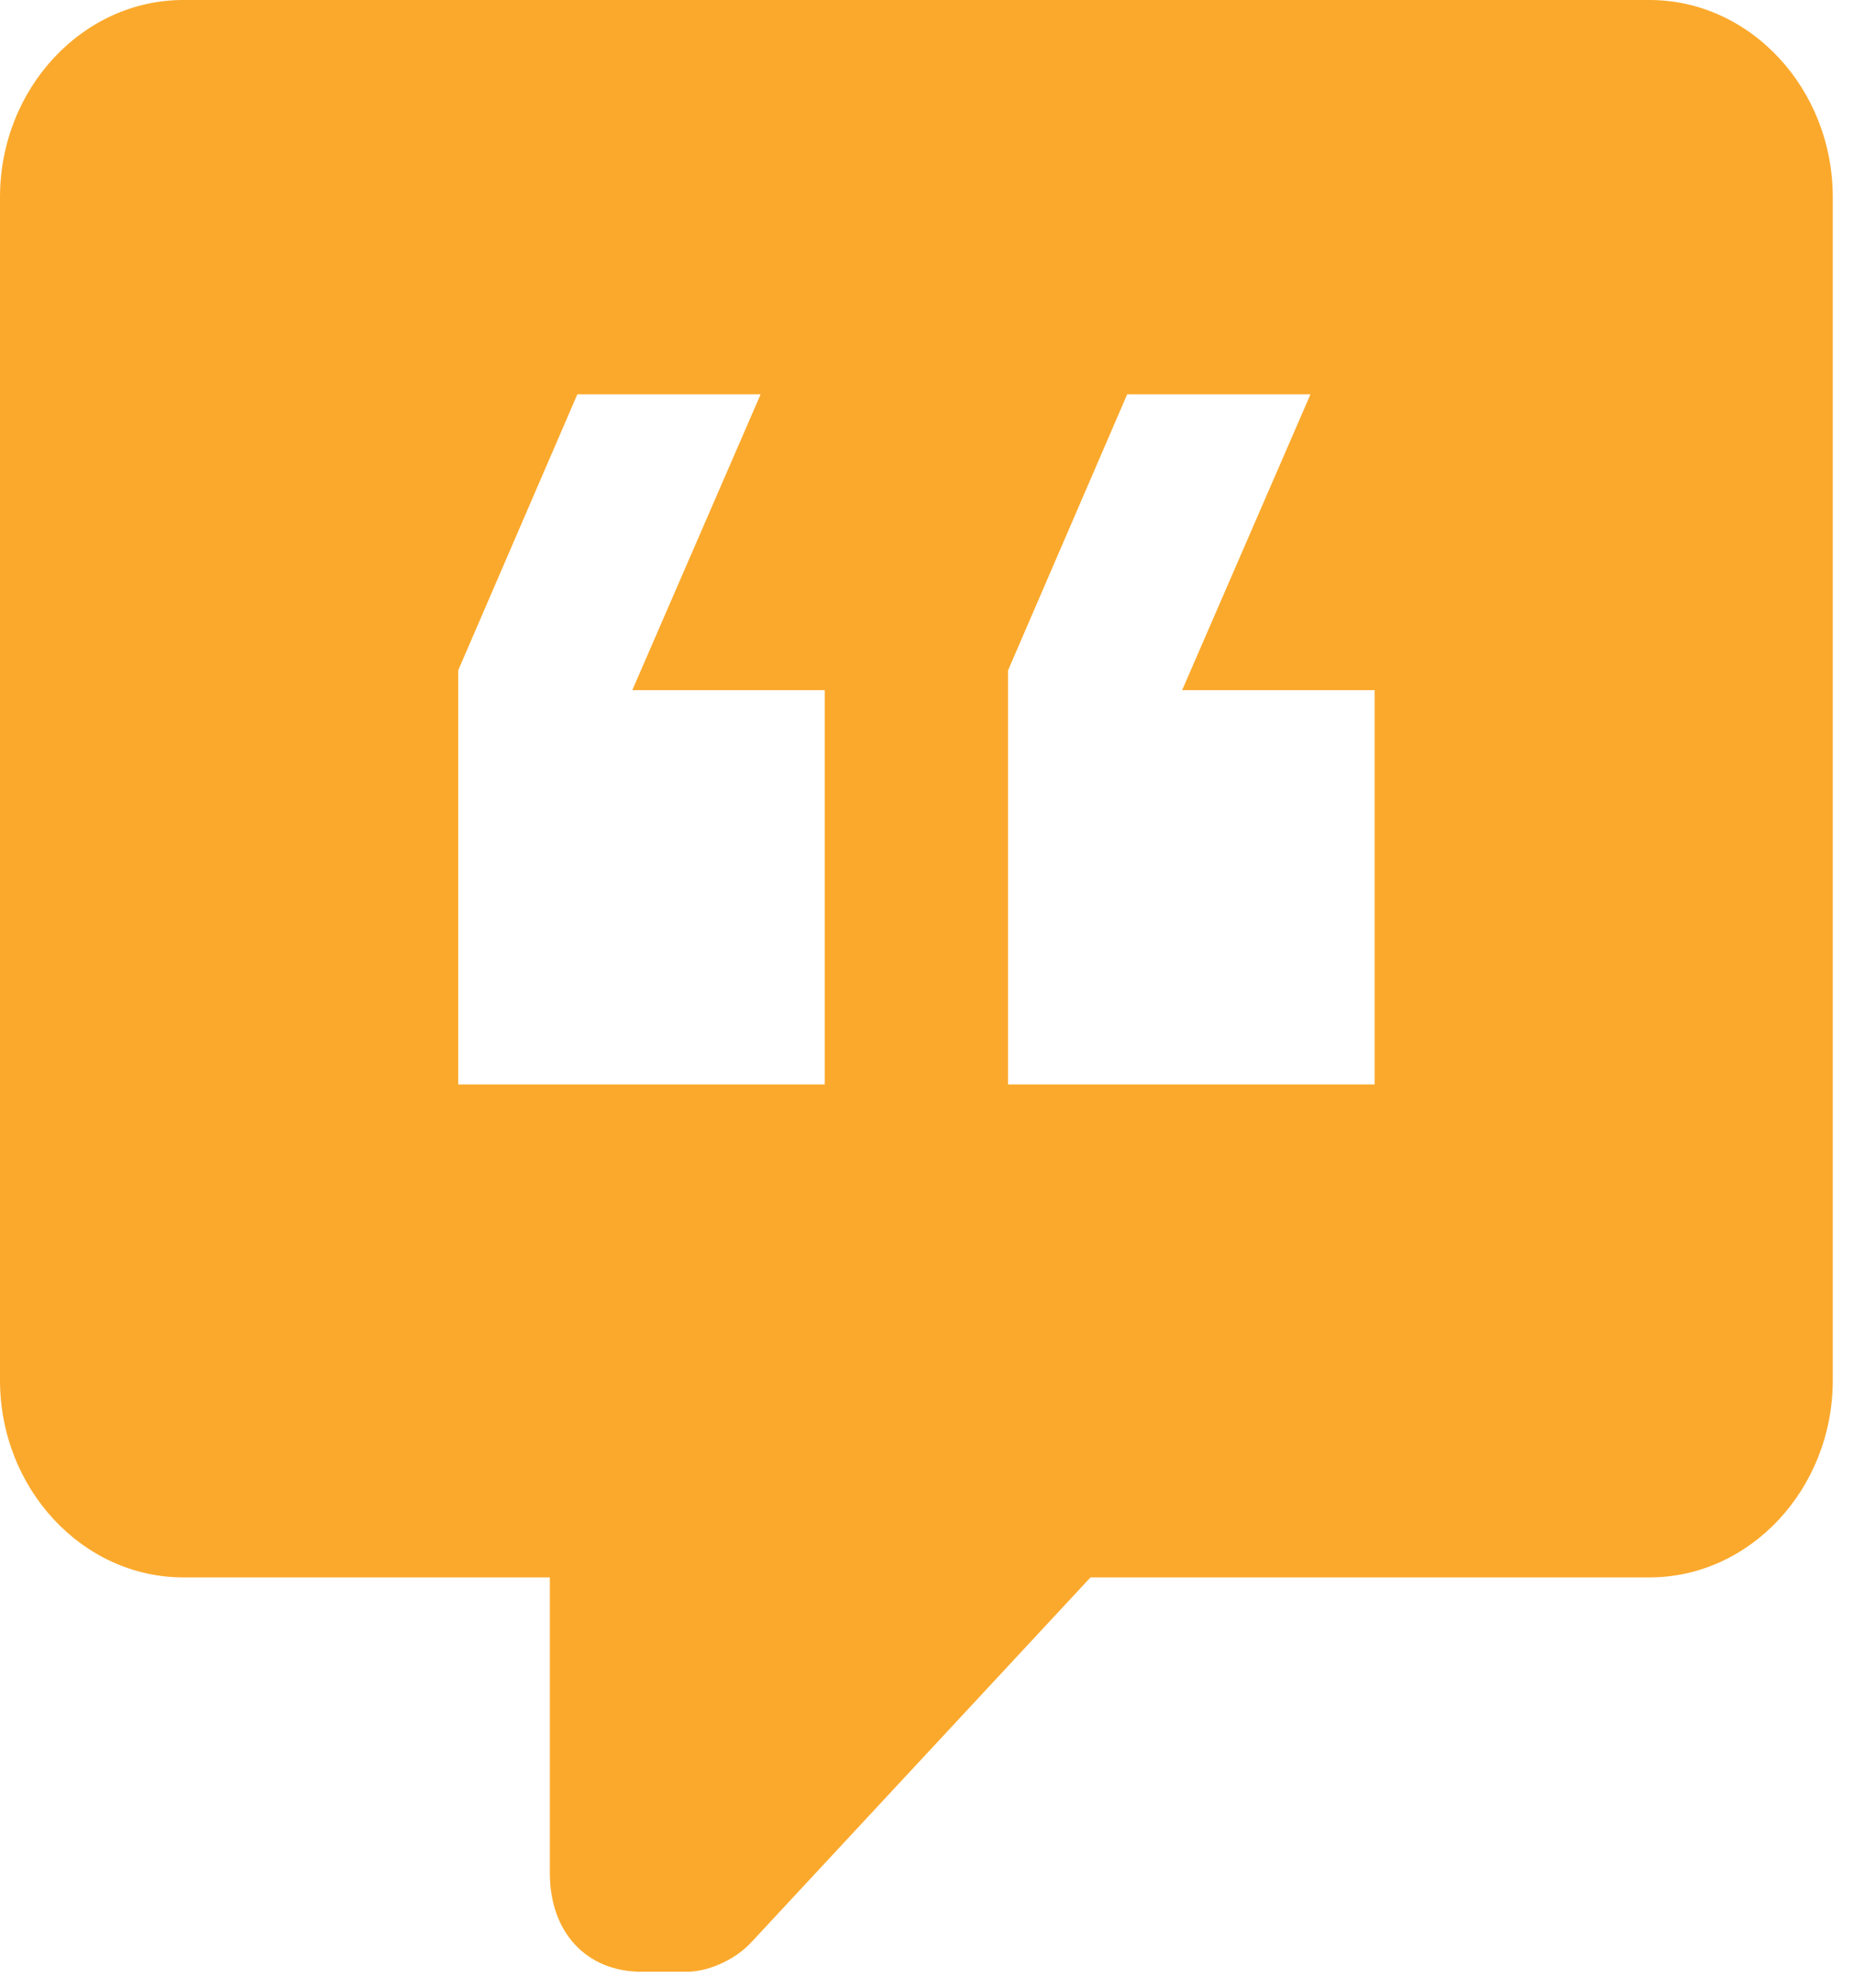 <?xml version="1.0" encoding="UTF-8"?>
<svg xmlns="http://www.w3.org/2000/svg" width="56" height="60" viewBox="0 0 56 60" fill="none">
  <path d="M49.823 0H5.536C2.491 0 0 2.678 0 5.952V41.663C0 44.937 2.491 47.615 5.536 47.615H16.608V56.543C16.608 58.329 17.715 59.519 19.376 59.519H20.76C21.313 59.519 22.144 59.221 22.697 58.626L32.939 47.615H49.823C52.868 47.615 55.359 44.937 55.359 41.663V5.952C55.359 2.678 52.868 0 49.823 0ZM24.912 32.735H13.84V20.236L17.438 11.904H22.974L19.099 20.832H24.912V32.735ZM41.52 32.735H30.448V20.236L34.046 11.904H39.582L35.707 20.832H41.52V32.735Z" fill="#FBA92C"></path>
</svg>
